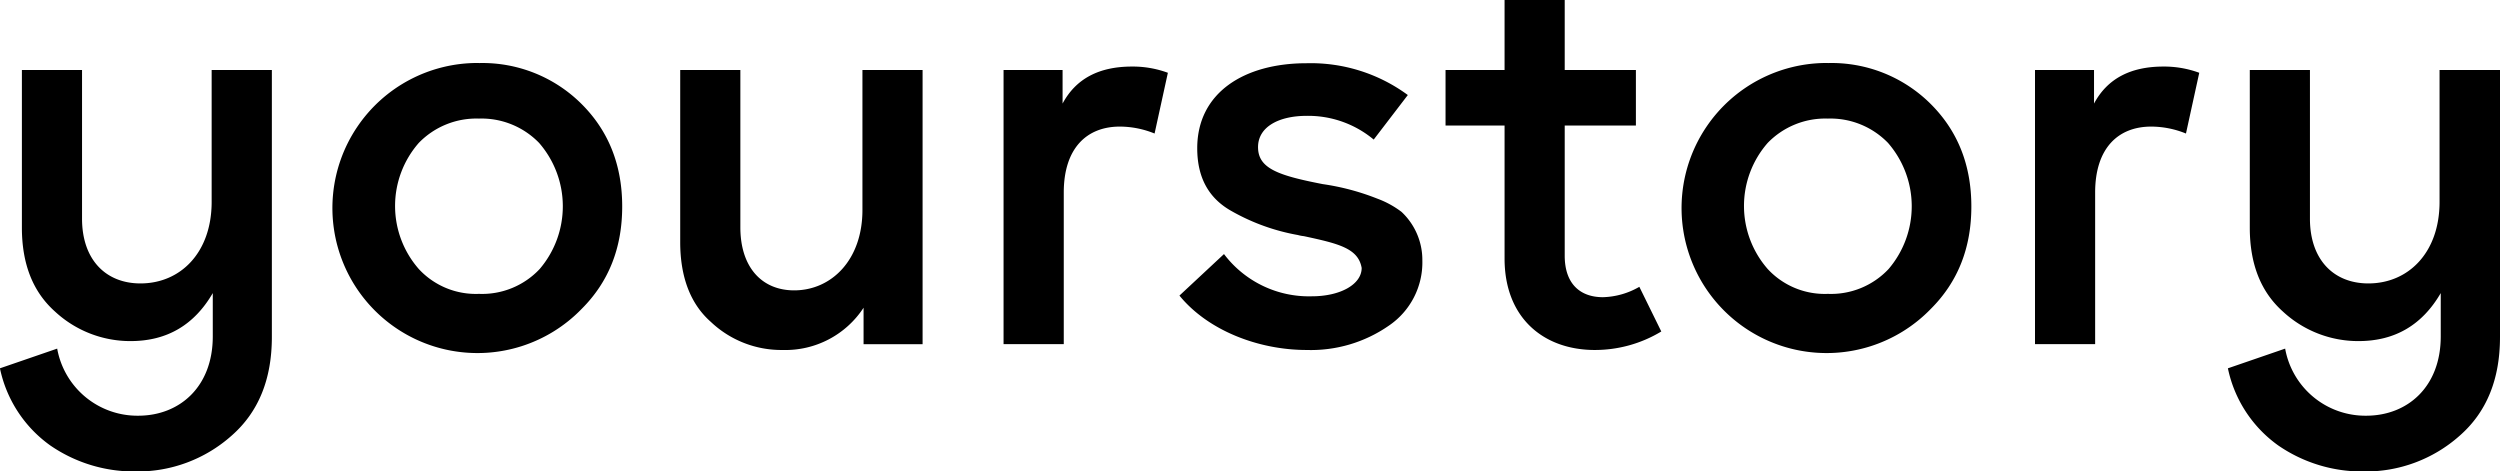 <svg xmlns="http://www.w3.org/2000/svg" id="Livello_1" data-name="Livello 1" viewBox="0 0 421.45 79.48"><title>Logo YS</title><path d="M249.77,279.53v45c0,7.12-2.24,12.68-6.83,16.68a23.82,23.82,0,0,1-16.19,6,24.88,24.88,0,0,1-14.34-4.39,21.3,21.3,0,0,1-8.48-13l9.65-3.32a13.74,13.74,0,0,0,13.65,11.31c7,0,12.58-4.88,12.58-13.36v-7.31c-3.12,5.36-7.7,8.09-13.85,8.09a18.66,18.66,0,0,1-12.77-5c-3.71-3.32-5.56-8-5.56-14.14V279.53h10.14v25.06c0,6.92,4,10.92,9.85,10.92,6.73,0,12-5.17,12-13.75V279.53Z" transform="translate(-203.94 -267.73)"></path><path d="M284.68,278.36A23.67,23.67,0,0,1,302,285.28c4.58,4.58,6.83,10.34,6.83,17.26s-2.24,12.68-6.83,17.26a24.45,24.45,0,1,1-17.36-41.45Zm0,9.36a13.52,13.52,0,0,0-10.14,4.1,16.13,16.13,0,0,0,0,21.26,13.1,13.1,0,0,0,10.14,4.19,13.31,13.31,0,0,0,10.24-4.19,16.28,16.28,0,0,0-.1-21.26A13.52,13.52,0,0,0,284.68,287.72Z" transform="translate(-203.94 -267.73)"></path><path d="M359.47,325.75h-9.95v-6.14a15.74,15.74,0,0,1-13.65,7.12A17.27,17.27,0,0,1,323.78,322c-3.41-3-5.17-7.51-5.17-13.46V279.53h10.14v26.52c0,6.73,3.61,10.63,9.07,10.63,6.24,0,11.51-5.07,11.51-13.55v-23.6h10.14Z" transform="translate(-203.94 -267.73)"></path><path d="M400.82,280l-2.24,10.24a15.66,15.66,0,0,0-5.85-1.17c-5.56,0-9.46,3.61-9.46,11.12v25.55H373.12V279.53h9.95v5.66c2.24-4.19,6.14-6.24,11.7-6.24A17.1,17.1,0,0,1,400.82,280Z" transform="translate(-203.94 -267.73)"></path><path d="M438.07,322.63a23,23,0,0,1-13.85,4.1c-8.19,0-16.68-3.32-21.45-9.17l7.51-7a17.94,17.94,0,0,0,14.82,7.12c4.78,0,8.39-2,8.39-4.78-.58-3.32-3.9-4.1-9.75-5.36a5.6,5.6,0,0,1-1-.19,35,35,0,0,1-11.12-4c-3.9-2.15-5.85-5.66-5.85-10.63,0-9.36,7.9-14.33,18.43-14.33a27.61,27.61,0,0,1,17.07,5.36l-5.75,7.51a17.24,17.24,0,0,0-11.31-4c-4.68,0-8.19,1.85-8.19,5.27,0,3.61,3.41,4.78,10.92,6.24a40.56,40.56,0,0,1,9.17,2.44,15.72,15.72,0,0,1,4.1,2.24,11.1,11.1,0,0,1,3.51,8.19A12.88,12.88,0,0,1,438.07,322.63Z" transform="translate(-203.94 -267.73)"></path><path d="M484,323.61a21.61,21.61,0,0,1-11.21,3.12c-8.58,0-15.21-5.36-15.21-15.41V288.89h-9.95v-9.36h9.95v-11.8h10.14v11.8h12v9.36h-12v21.94c0,4.78,2.63,7,6.44,7a12.86,12.86,0,0,0,6.14-1.75Z" transform="translate(-203.94 -267.73)"></path><path d="M512.08,278.36a23.67,23.67,0,0,1,17.36,6.92c4.58,4.58,6.83,10.34,6.83,17.26s-2.24,12.68-6.83,17.26a24.45,24.45,0,1,1-17.36-41.45Zm0,9.36a13.52,13.52,0,0,0-10.14,4.1,16.13,16.13,0,0,0,0,21.26,13.1,13.1,0,0,0,10.14,4.19,13.31,13.31,0,0,0,10.24-4.19,16.28,16.28,0,0,0-.1-21.26A13.52,13.52,0,0,0,512.08,287.72Z" transform="translate(-203.94 -267.73)"></path><path d="M574.69,280l-2.24,10.24a15.66,15.66,0,0,0-5.85-1.17c-5.56,0-9.46,3.61-9.46,11.12v25.55H547V279.53h9.95v5.66c2.24-4.19,6.14-6.24,11.7-6.24A17.1,17.1,0,0,1,574.69,280Z" transform="translate(-203.94 -267.73)"></path><path d="M625.39,279.53v45c0,7.12-2.24,12.68-6.83,16.68a23.82,23.82,0,0,1-16.19,6A24.88,24.88,0,0,1,588,342.82a21.29,21.29,0,0,1-8.48-13l9.65-3.32a13.74,13.74,0,0,0,13.65,11.31c7,0,12.58-4.88,12.58-13.36v-7.31c-3.12,5.36-7.7,8.09-13.85,8.09a18.66,18.66,0,0,1-12.78-5c-3.71-3.32-5.56-8-5.56-14.14V279.53h10.14v25.06c0,6.92,4,10.92,9.85,10.92,6.73,0,12-5.17,12-13.75V279.53Z" transform="translate(-203.94 -267.73)"></path></svg>